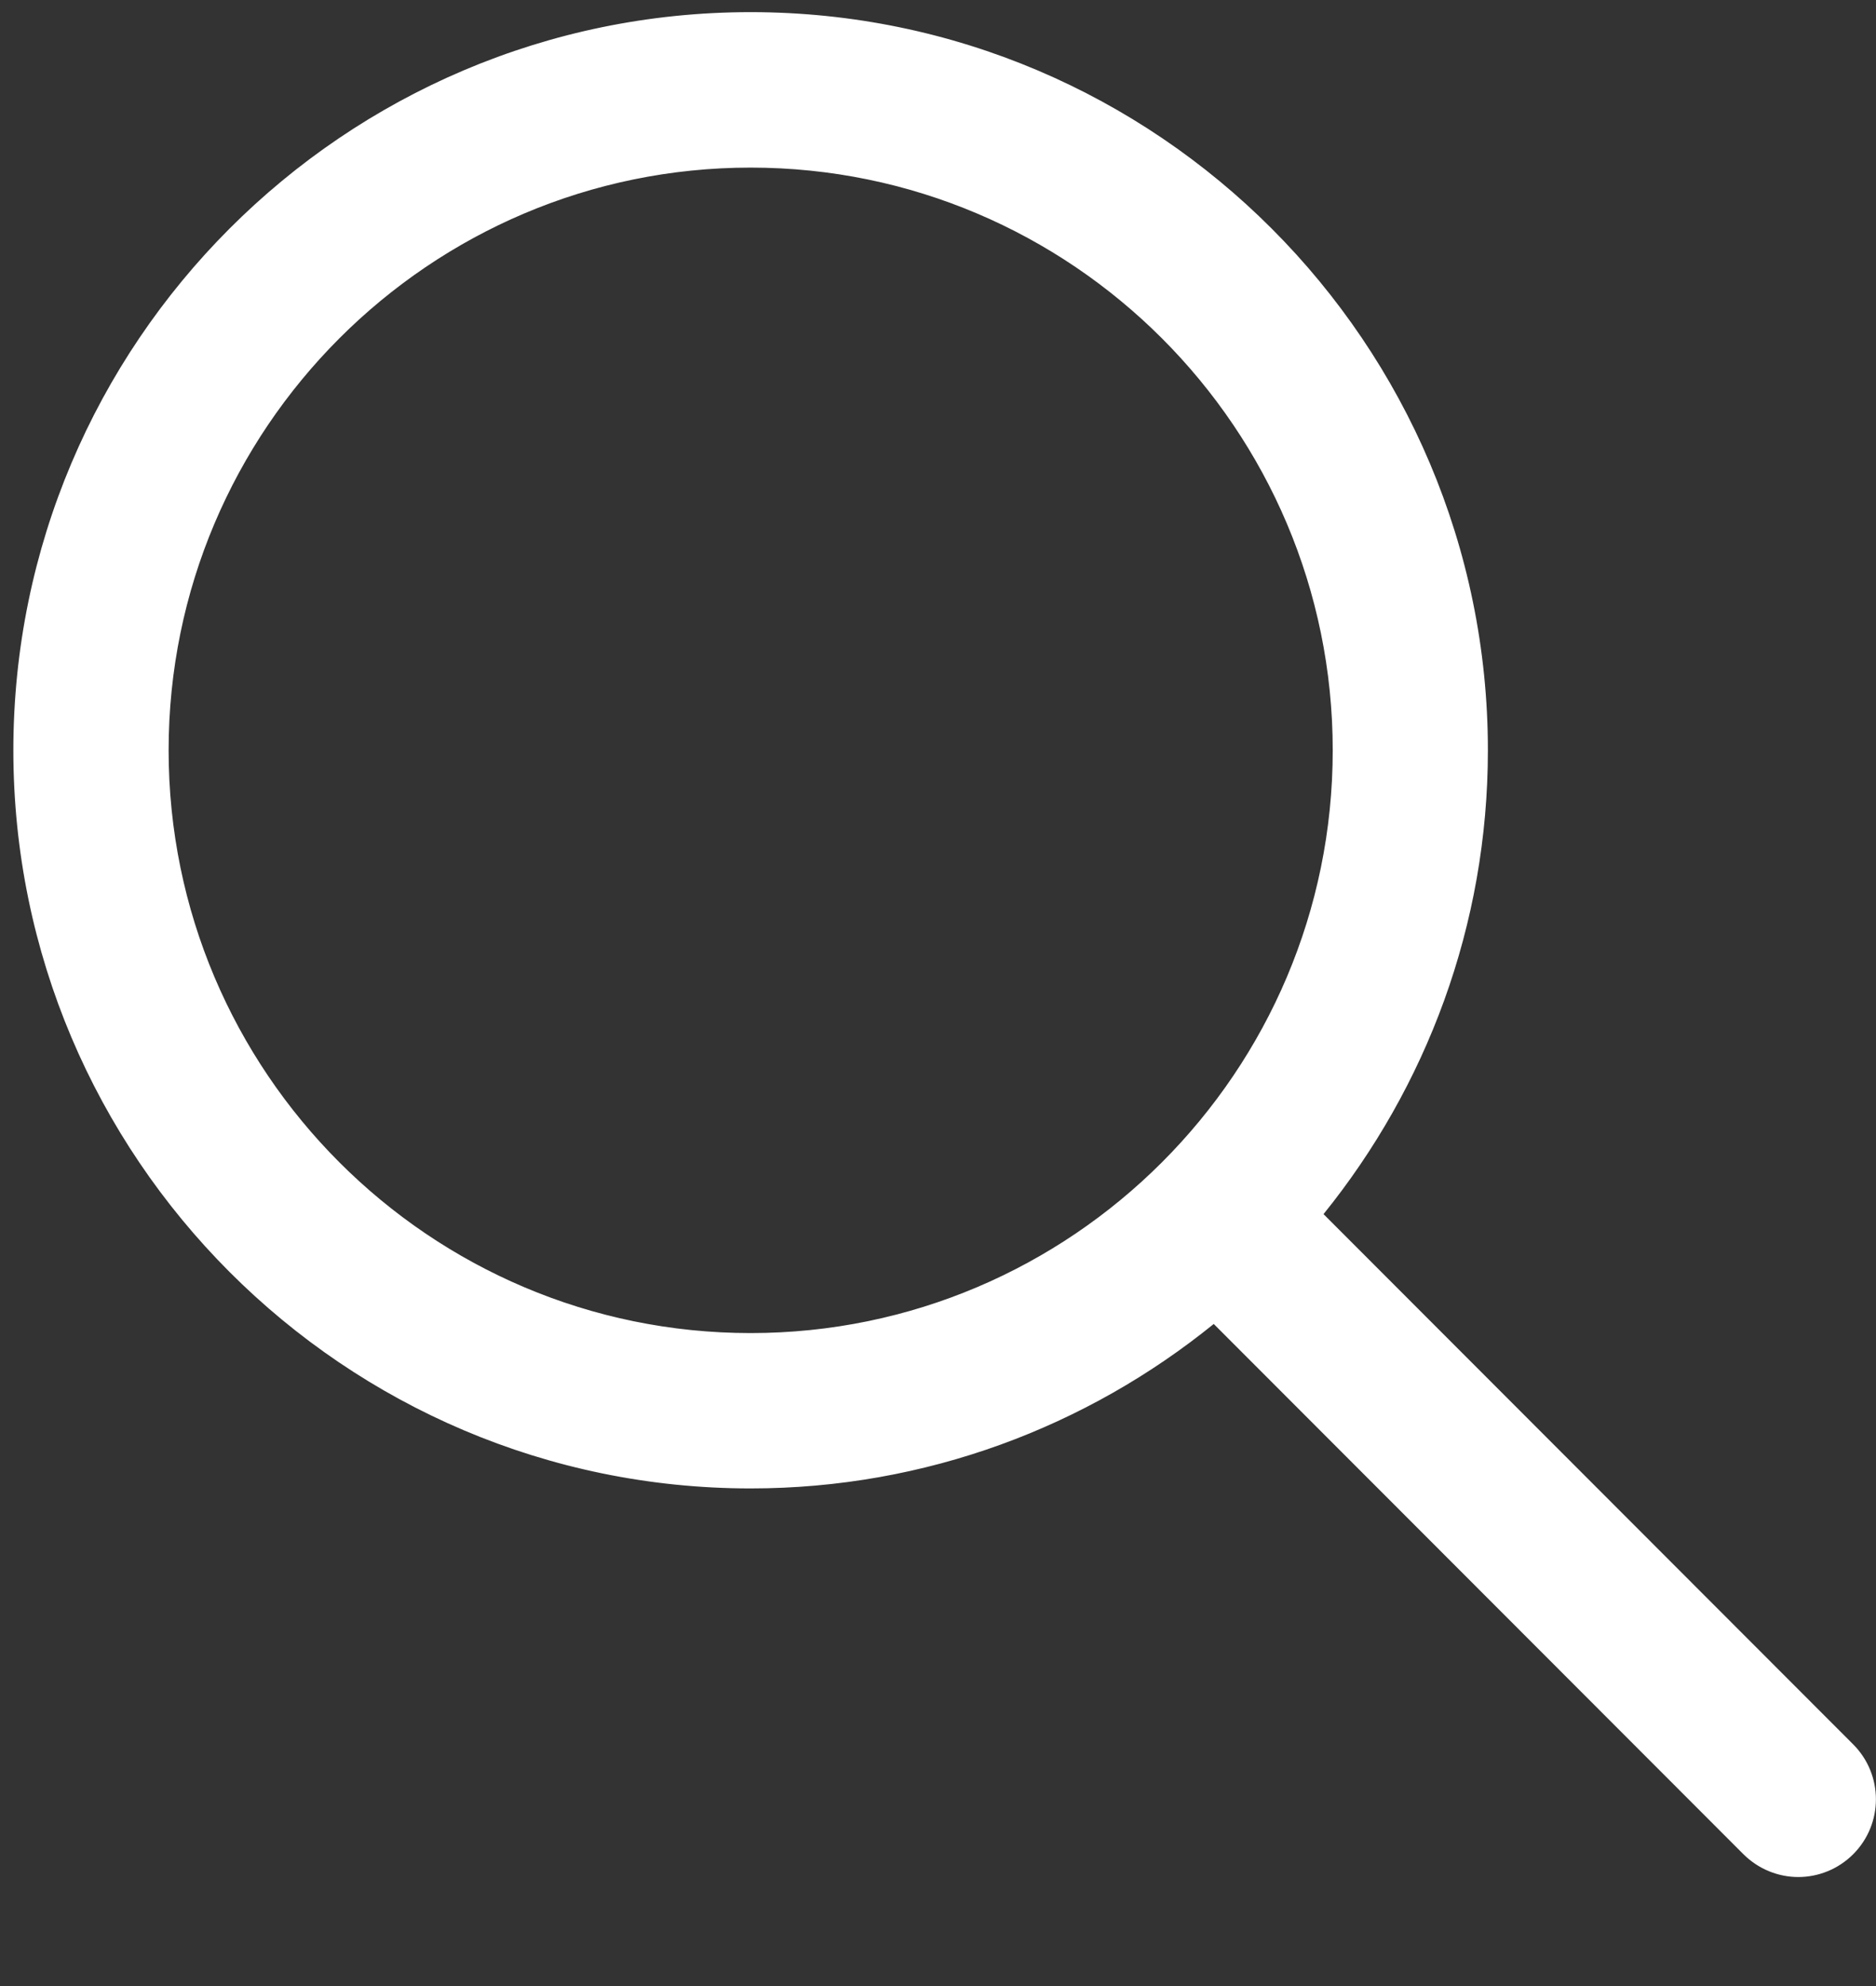 <svg width="17" height="18" viewBox="0 0 17 18" fill="none" xmlns="http://www.w3.org/2000/svg">
<rect x="0" y="0" width="17" height="18" fill="#333333" stroke="none"/>
<path d="M11.955 10.972L11.926 11.007L11.958 11.039L16.758 15.845L16.789 15.813L16.758 15.845C17.013 16.101 17.013 16.514 16.758 16.77C16.631 16.897 16.463 16.962 16.296 16.962C16.129 16.962 15.962 16.897 15.834 16.77L11.034 11.964L11.003 11.932L10.968 11.96C9.828 12.884 8.379 13.44 6.802 13.44C3.146 13.44 0.171 10.461 0.171 6.8C0.171 3.139 3.146 0.16 6.802 0.16C10.458 0.16 13.433 3.139 13.433 6.8C13.433 8.38 12.877 9.83 11.955 10.972ZM1.478 6.8C1.478 9.741 3.866 12.132 6.802 12.132C9.738 12.132 12.127 9.741 12.127 6.8C12.127 3.86 9.738 1.469 6.802 1.469C3.866 1.469 1.478 3.86 1.478 6.8Z" fill="white" stroke="white" stroke-width="0.1"/>
</svg>
